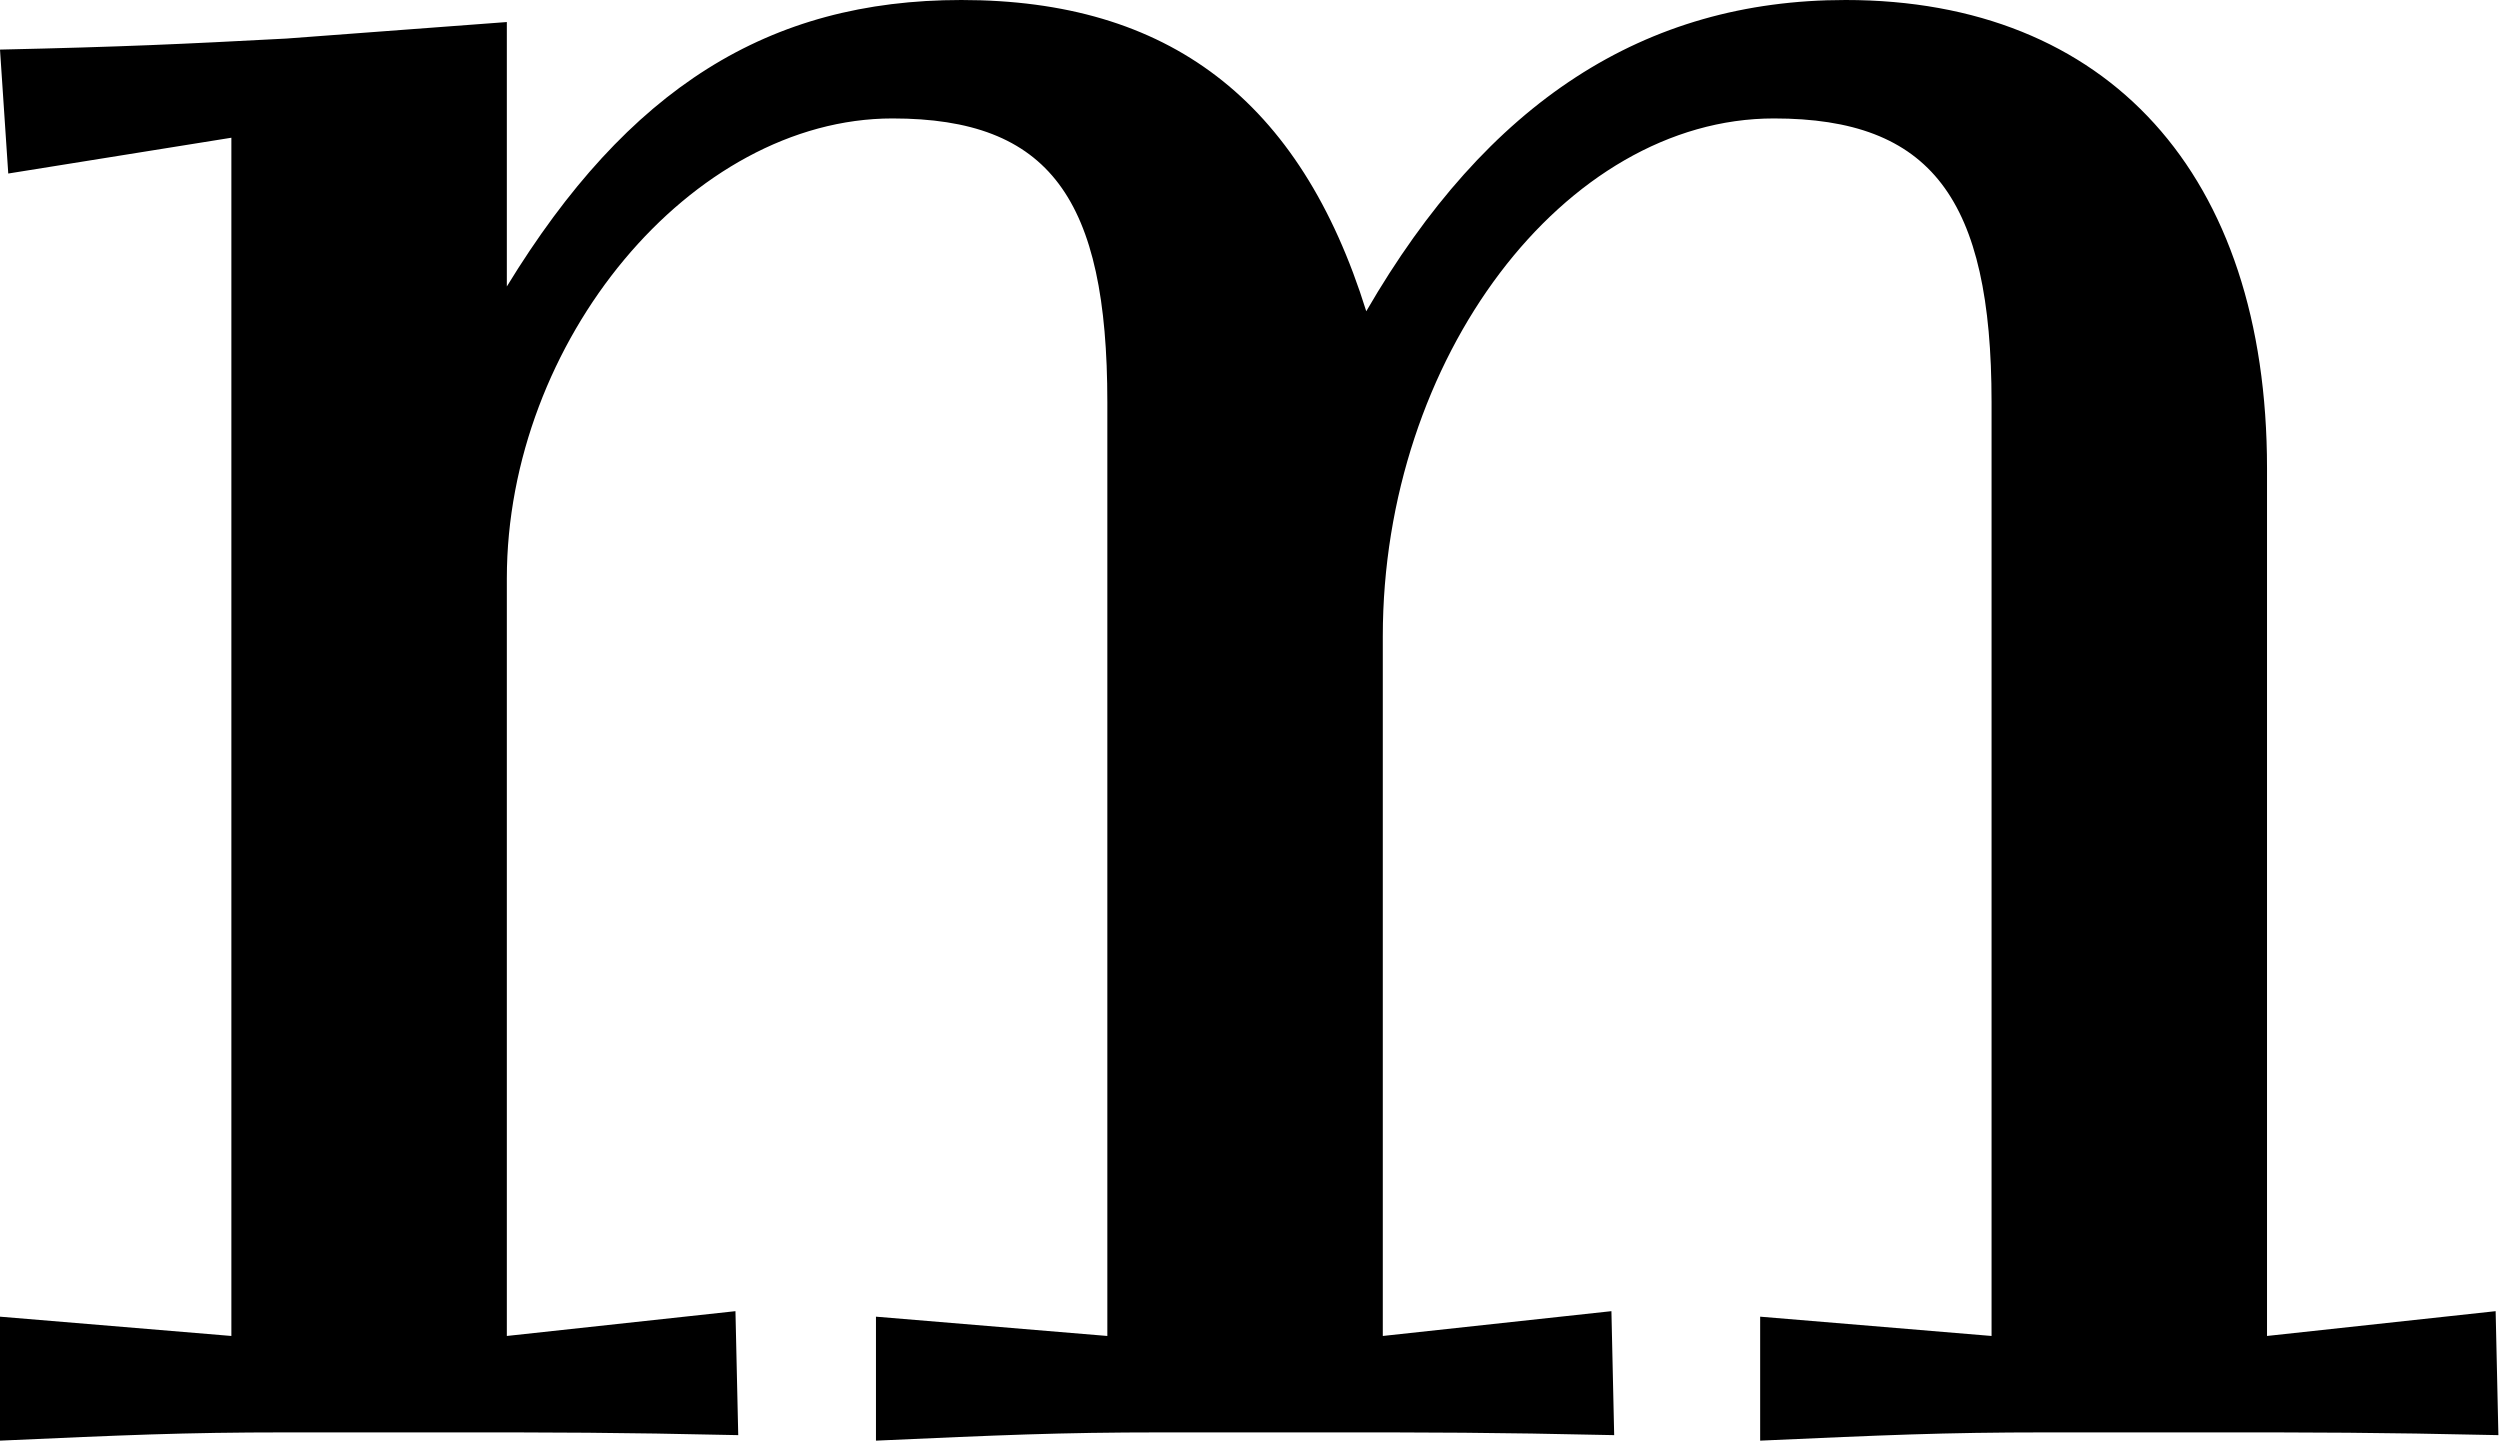 <?xml version="1.0" encoding="utf-8"?>
<svg xmlns="http://www.w3.org/2000/svg" fill="none" height="100%" overflow="visible" preserveAspectRatio="none" style="display: block;" viewBox="0 0 109 63" width="100%">
<path d="M12.49 62.452C7.927 62.452 5.404 62.572 0 62.812V57.407L10.088 58.248V6.005L0.36 7.566L0 2.162C5.404 2.042 7.927 1.922 12.49 1.681L22.098 0.961V12.49C27.383 3.843 33.508 0 41.915 0C50.922 0 56.687 4.324 59.569 13.571C64.854 4.444 71.699 0 80.467 0C91.876 0 98.842 7.566 98.842 20.417V58.248L108.81 57.167L108.93 62.572C103.526 62.452 101.004 62.452 96.44 62.452H89.234C84.67 62.452 82.148 62.572 76.743 62.812V57.407L86.832 58.248V17.535C86.832 8.647 84.19 5.164 77.344 5.164C68.216 5.164 60.29 15.613 60.29 27.743V58.248L70.258 57.167L70.378 62.572C64.974 62.452 62.452 62.452 57.888 62.452H50.682C46.118 62.452 43.596 62.572 38.192 62.812V57.407L48.28 58.248V17.535C48.28 8.647 45.758 5.164 38.912 5.164C30.145 5.164 22.098 14.892 22.098 25.221V58.248L32.066 57.167L32.187 62.572C26.782 62.452 24.26 62.452 19.696 62.452H12.49Z" fill="black" id="Vector"/>
</svg>